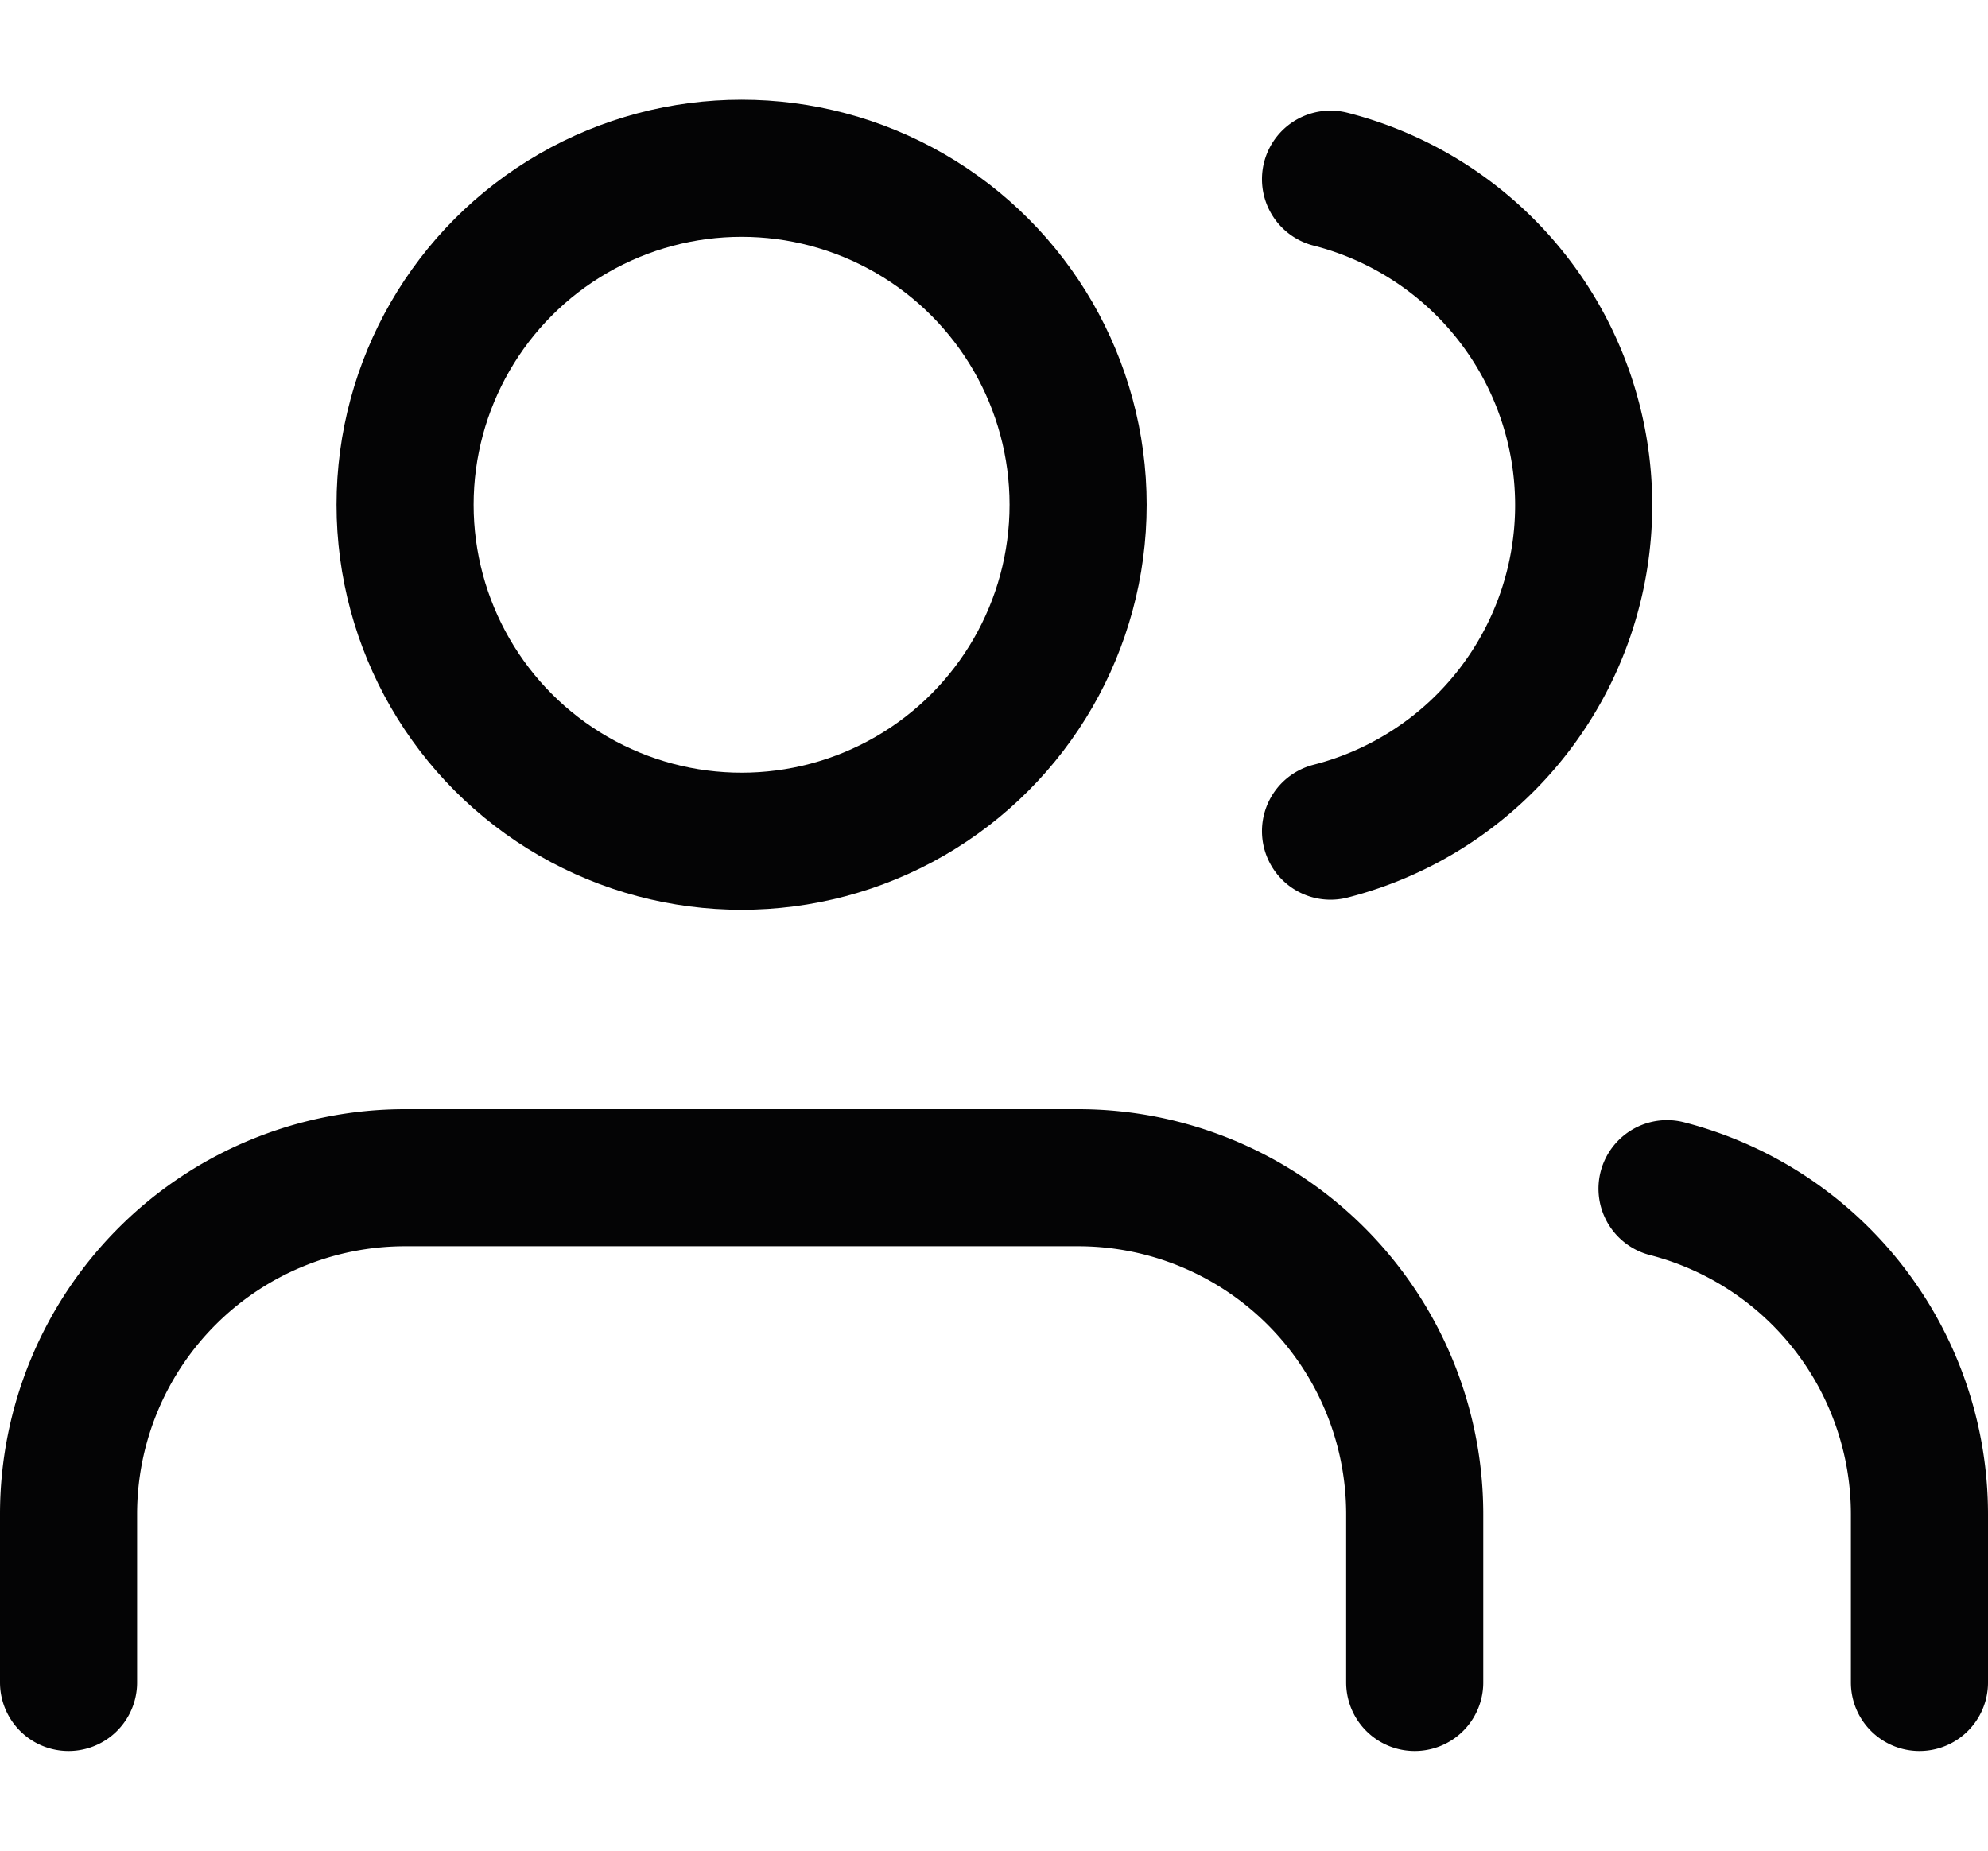 <?xml version="1.0" encoding="UTF-8"?>
<svg xmlns="http://www.w3.org/2000/svg" width="29" height="27" viewBox="0 0 29 27">
  <g id="Icon" transform="translate(1)">
    <rect id="Area" width="27" height="27" fill="none" opacity="0"></rect>
    <g id="Icon-2" data-name="Icon" transform="translate(0 2.455)">
      <path id="_04f68e27-9f6f-4f8b-83a2-93fb1c9d9c3a" data-name="04f68e27-9f6f-4f8b-83a2-93fb1c9d9c3a" d="M20.864,25.773V23.318a4.909,4.909,0,0,0-4.909-4.909H6.136a4.909,4.909,0,0,0-4.909,4.909v2.455" transform="translate(-1.227 -3.682)" fill="none" stroke="#040405" stroke-linecap="round" stroke-linejoin="round" stroke-width="2"></path>
      <circle id="_42132d53-5117-4df2-a320-a672b4059658" data-name="42132d53-5117-4df2-a320-a672b4059658" cx="4.909" cy="4.909" r="4.909" transform="translate(4.909)" fill="none" stroke="#040405" stroke-linecap="round" stroke-linejoin="round" stroke-width="2"></circle>
      <path id="edcd3966-b5ca-4bb5-9427-ec73a0b8372a" d="M28.227,25.773V23.318a4.907,4.907,0,0,0-3.682-4.749" transform="translate(-1.227 -3.682)" fill="none" stroke="#040405" stroke-linecap="round" stroke-linejoin="round" stroke-width="2"></path>
      <path id="e32432e4-d121-4390-84ef-d1204e83dc0b" d="M19.636,3.841a4.909,4.909,0,0,1,0,9.512" transform="translate(-1.227 -3.682)" fill="none" stroke="#040405" stroke-linecap="round" stroke-linejoin="round" stroke-width="2"></path>
    </g>
  </g>
</svg>
